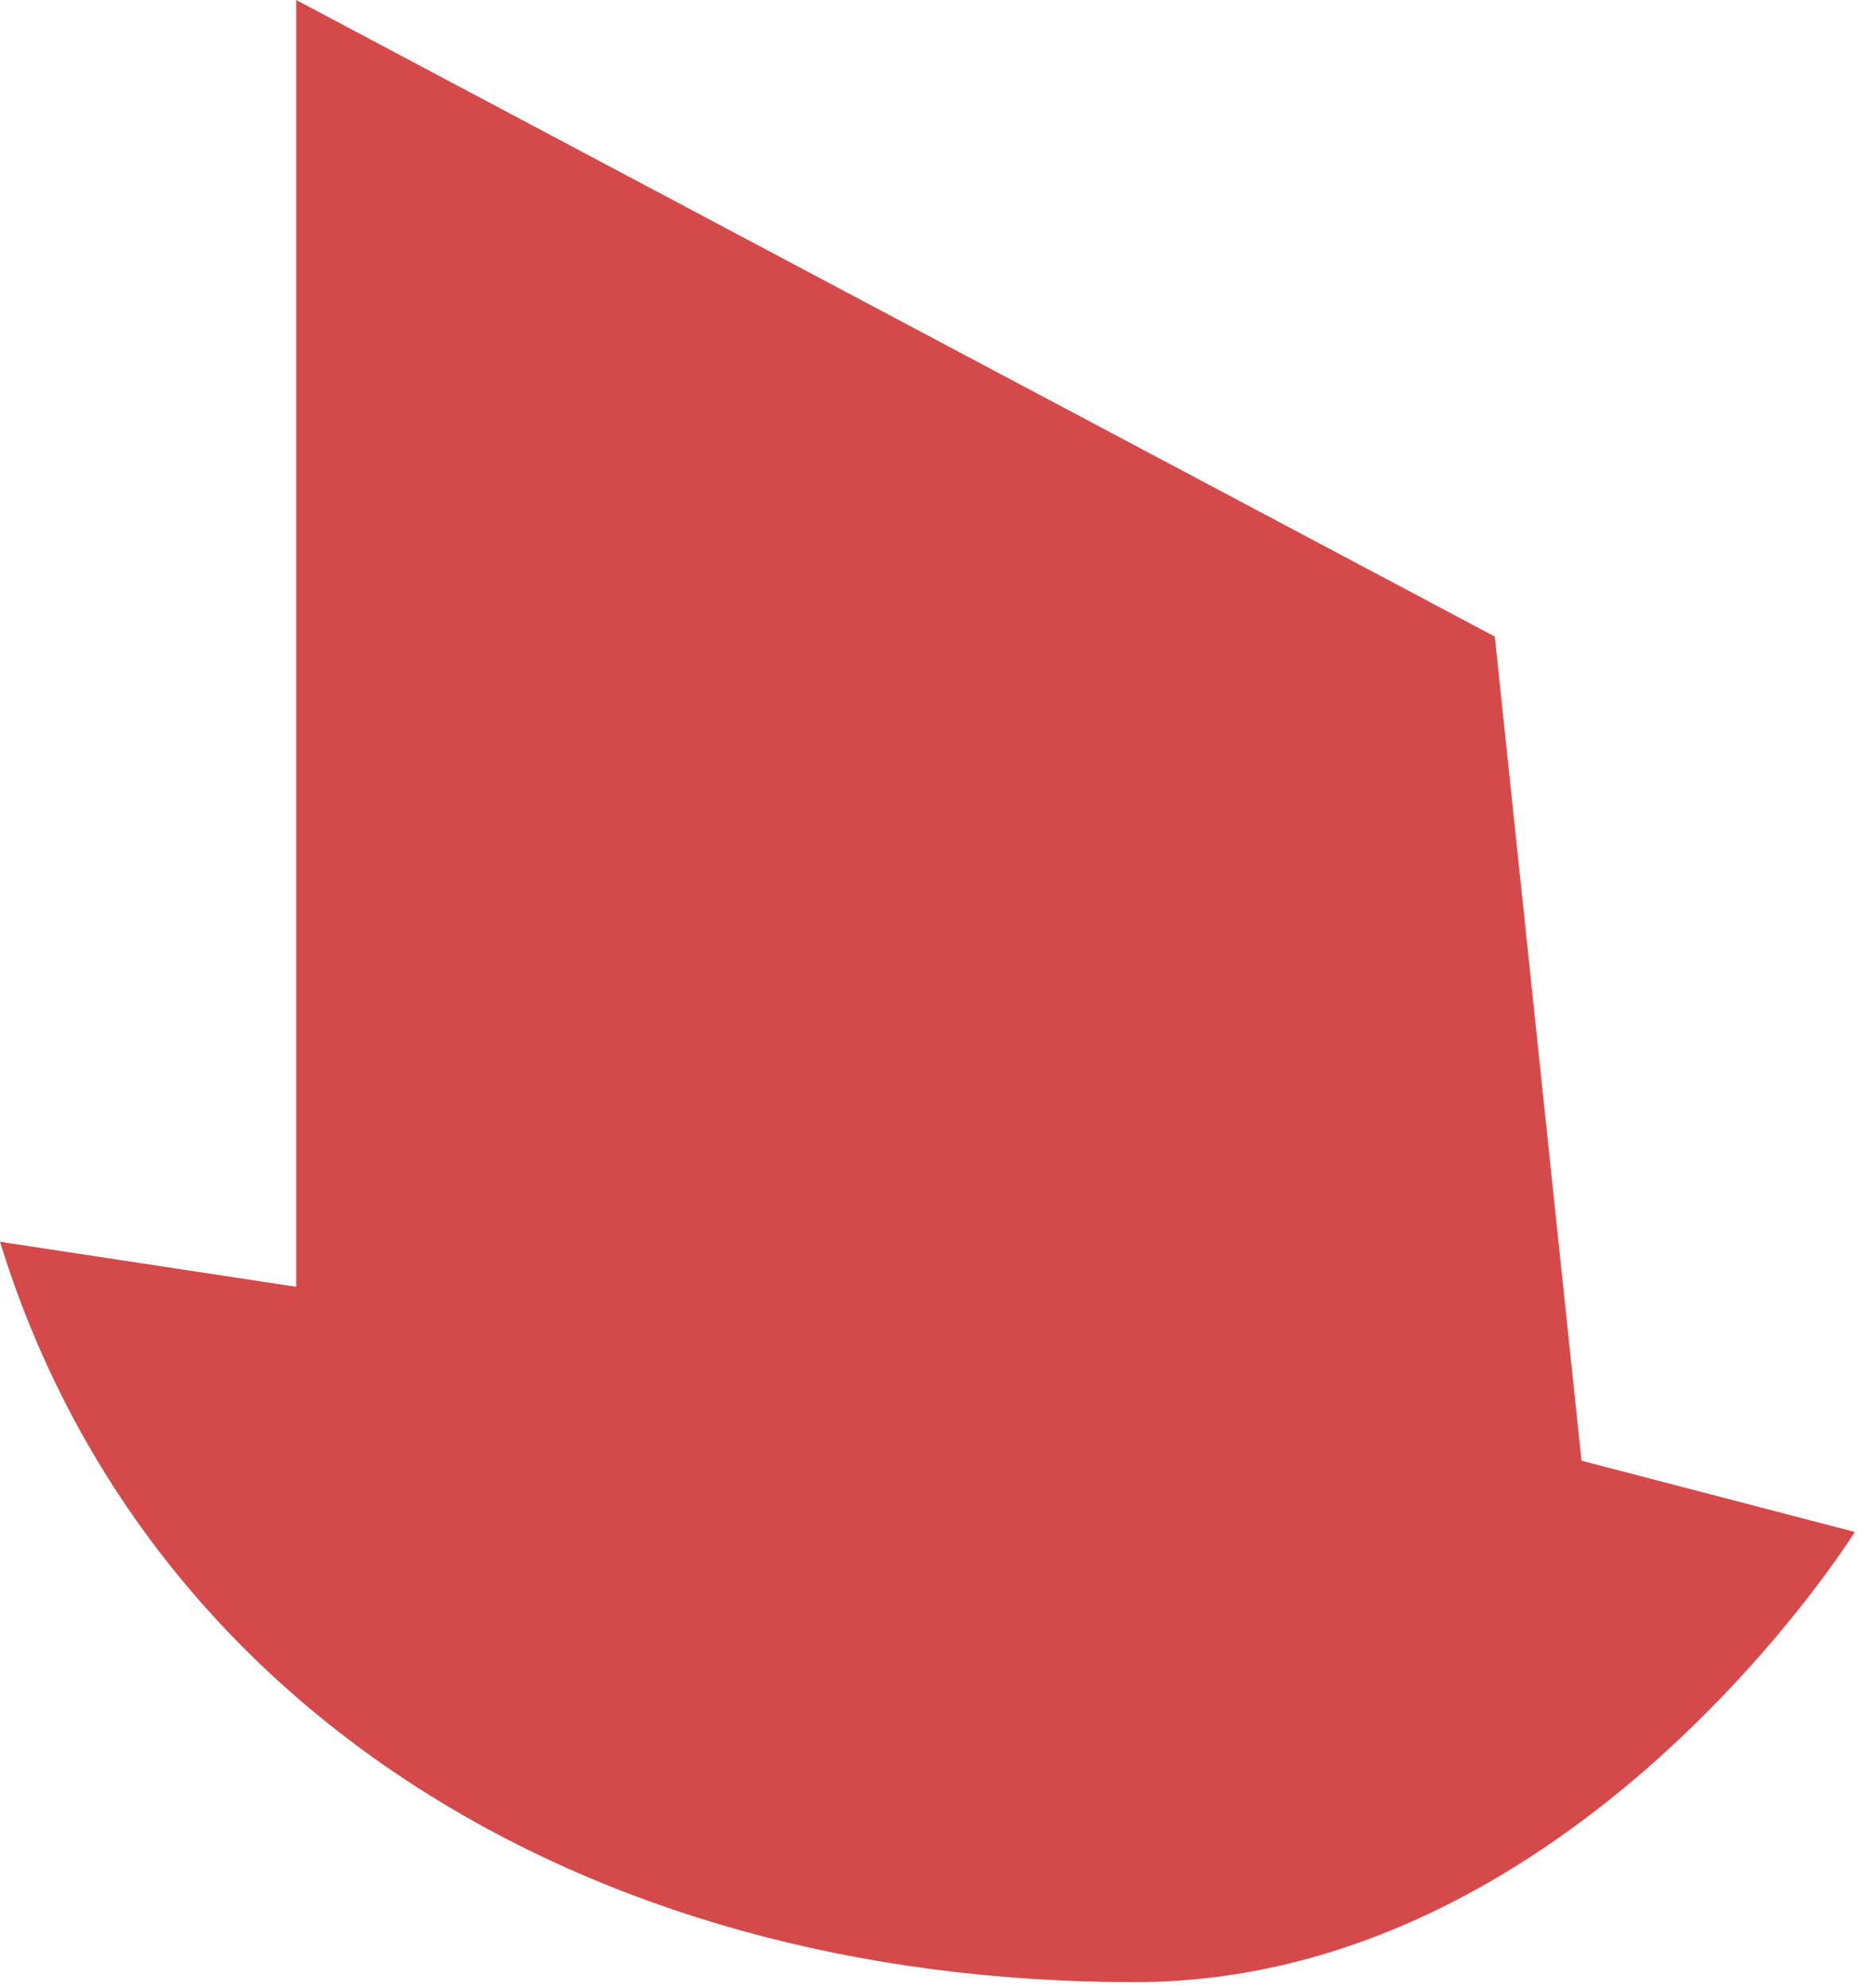 <?xml version="1.0" encoding="utf-8"?>
<svg xmlns="http://www.w3.org/2000/svg" fill="none" height="100%" overflow="visible" preserveAspectRatio="none" style="display: block;" viewBox="0 0 33 35" width="100%">
<path d="M5.219 0V22.659L0 21.866C2.466 29.882 10.13 34.906 19.995 34.903C27.748 34.901 32.679 26.976 32.679 26.976L27.864 25.721L26.336 11.209L5.219 0Z" fill="#D44A4A" id="Vector"/>
</svg>